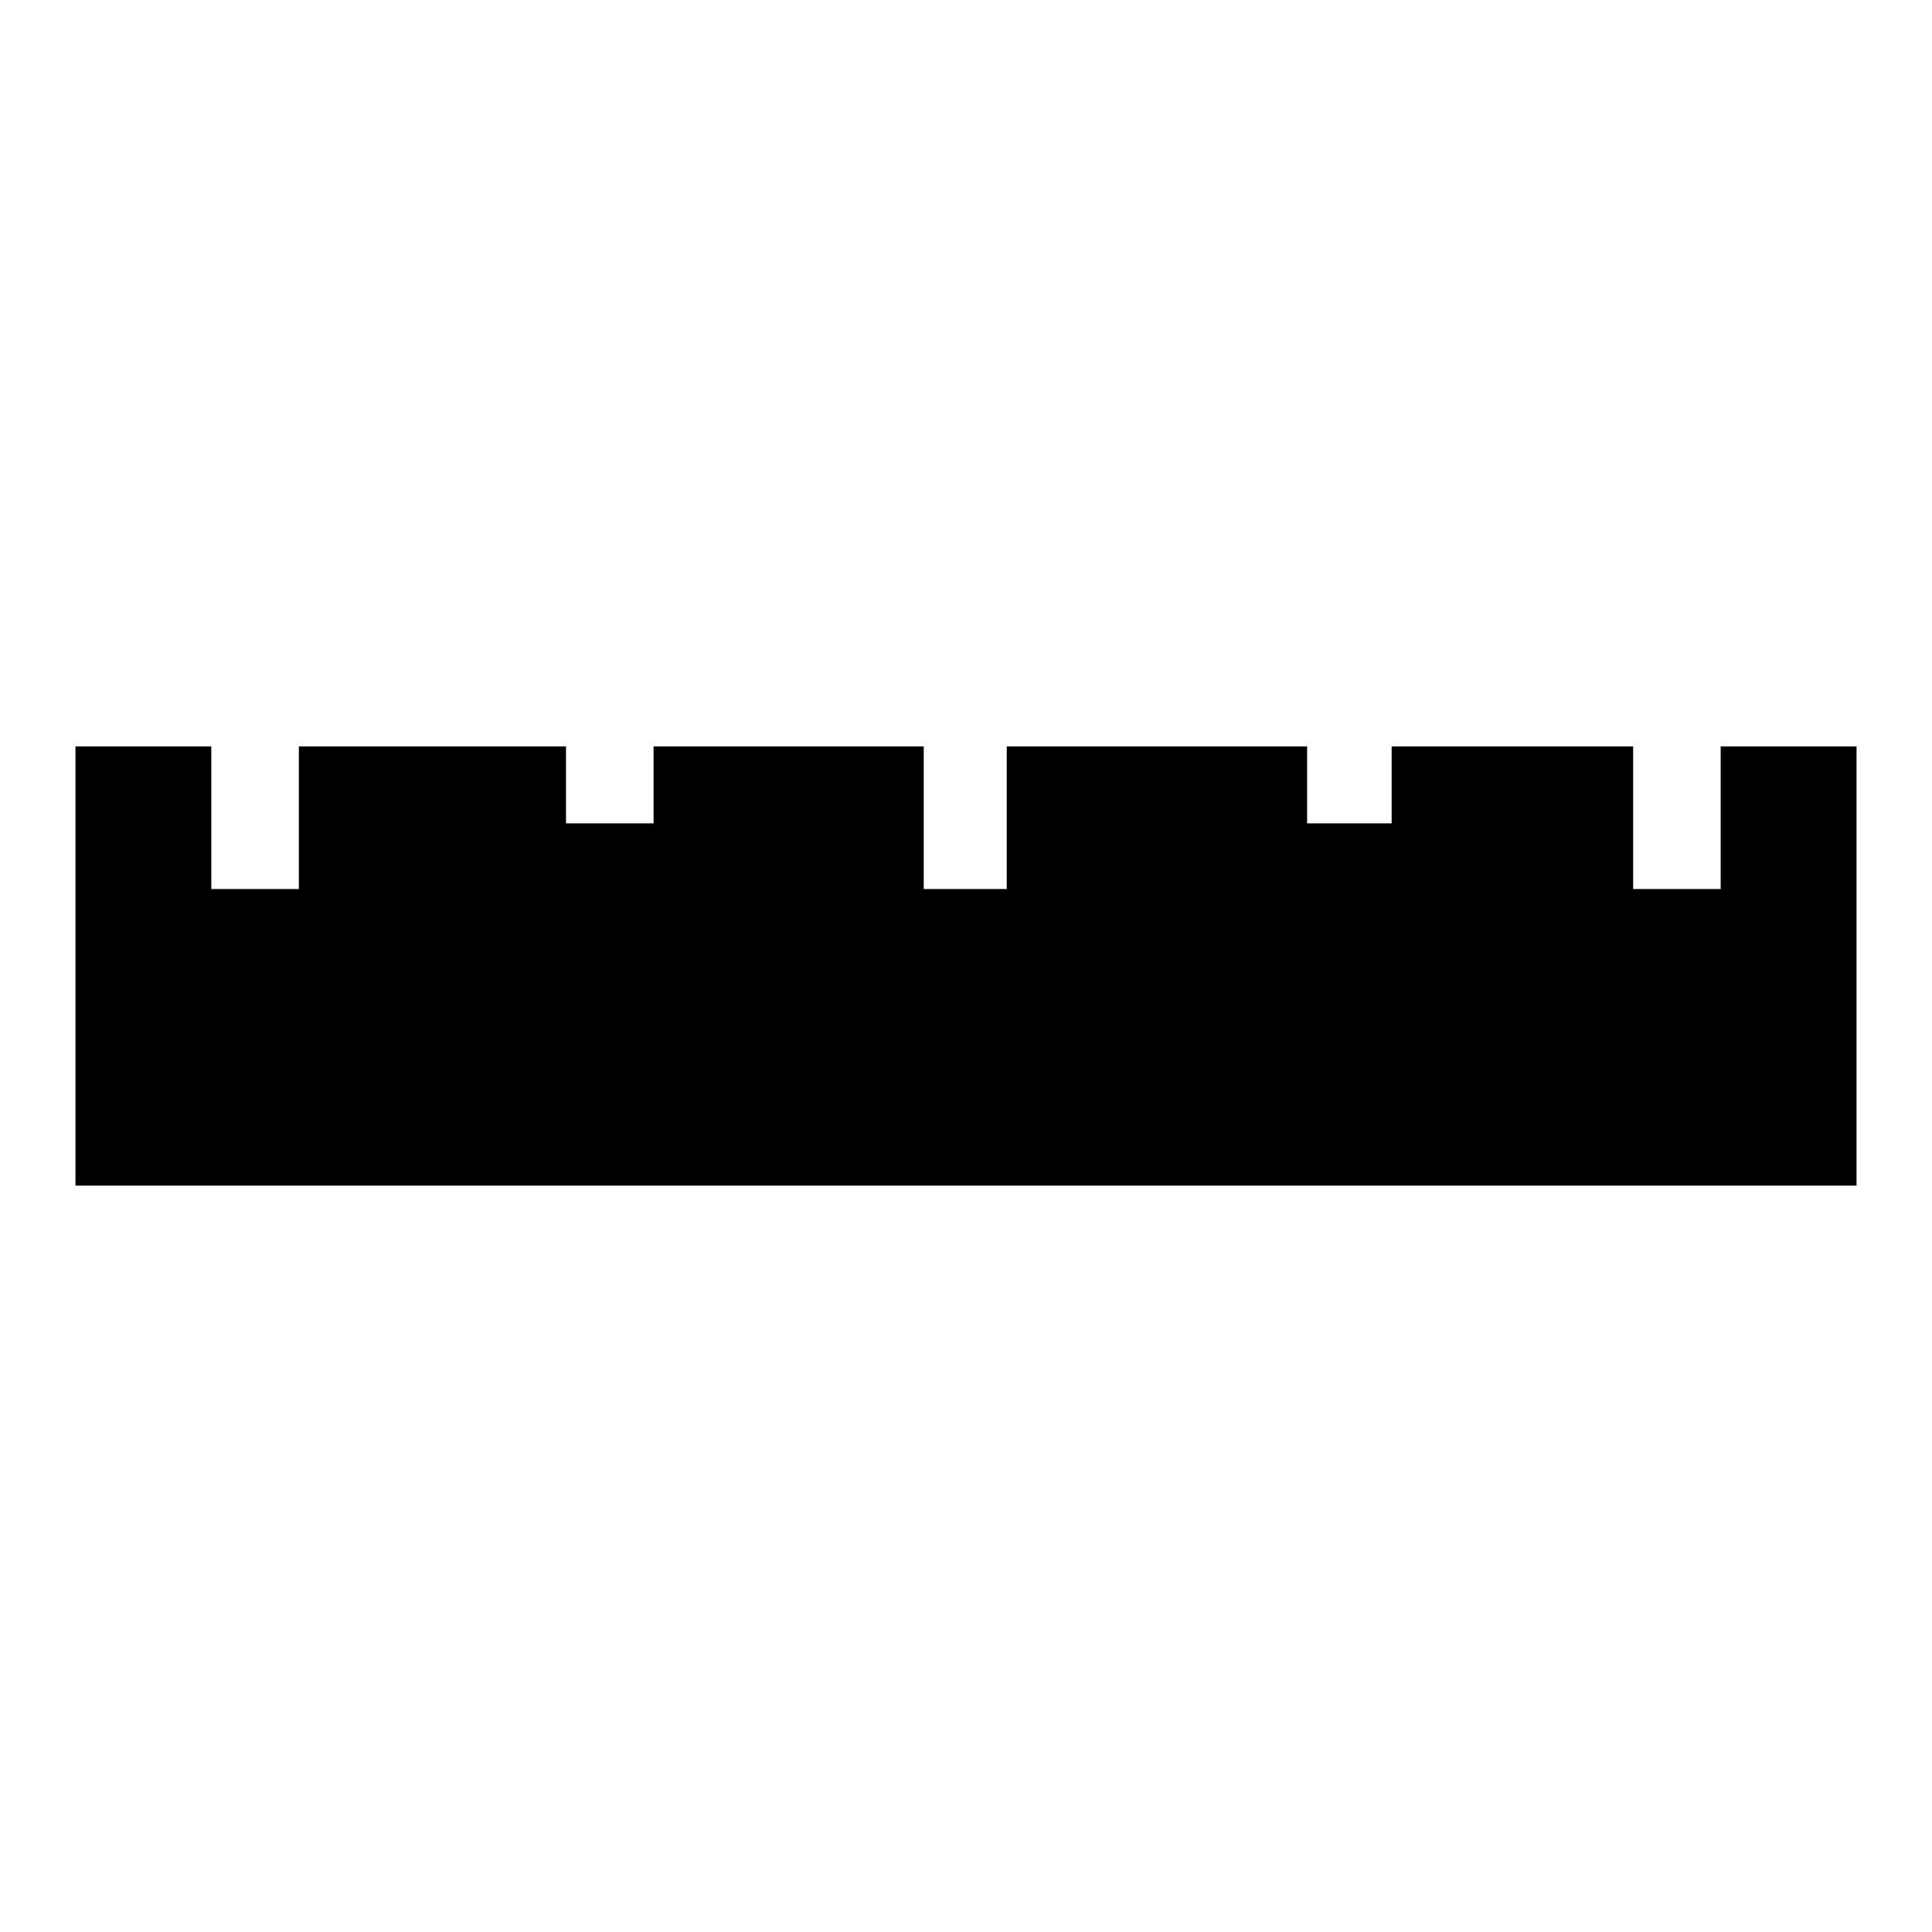 <?xml version="1.0" encoding="utf-8"?>
<!-- Svg Vector Icons : http://www.onlinewebfonts.com/icon -->
<!DOCTYPE svg PUBLIC "-//W3C//DTD SVG 1.1//EN" "http://www.w3.org/Graphics/SVG/1.1/DTD/svg11.dtd">
<svg version="1.1" xmlns="http://www.w3.org/2000/svg" xmlns:xlink="http://www.w3.org/1999/xlink" x="0px" y="0px" viewBox="0 0 256 256" enable-background="new 0 0 256 256" xml:space="preserve">
<g><g><g><path fill="#000000" d="M10,128v29.1h118h118V128V98.9h-9h-9v9.4v9.5h-5.8h-5.8v-9.5v-9.4h-16h-16v5.1v5.1h-5.6h-5.6V104v-5.1h-19.9h-19.9v9.4v9.5H128h-5.6v-9.5v-9.4h-17.9H86.6v5.1v5.1h-5.8h-5.8V104v-5.1H57.2H39.6v9.4v9.5h-5.8h-5.8v-9.5v-9.4h-9h-9V128z"/></g></g></g>
</svg>